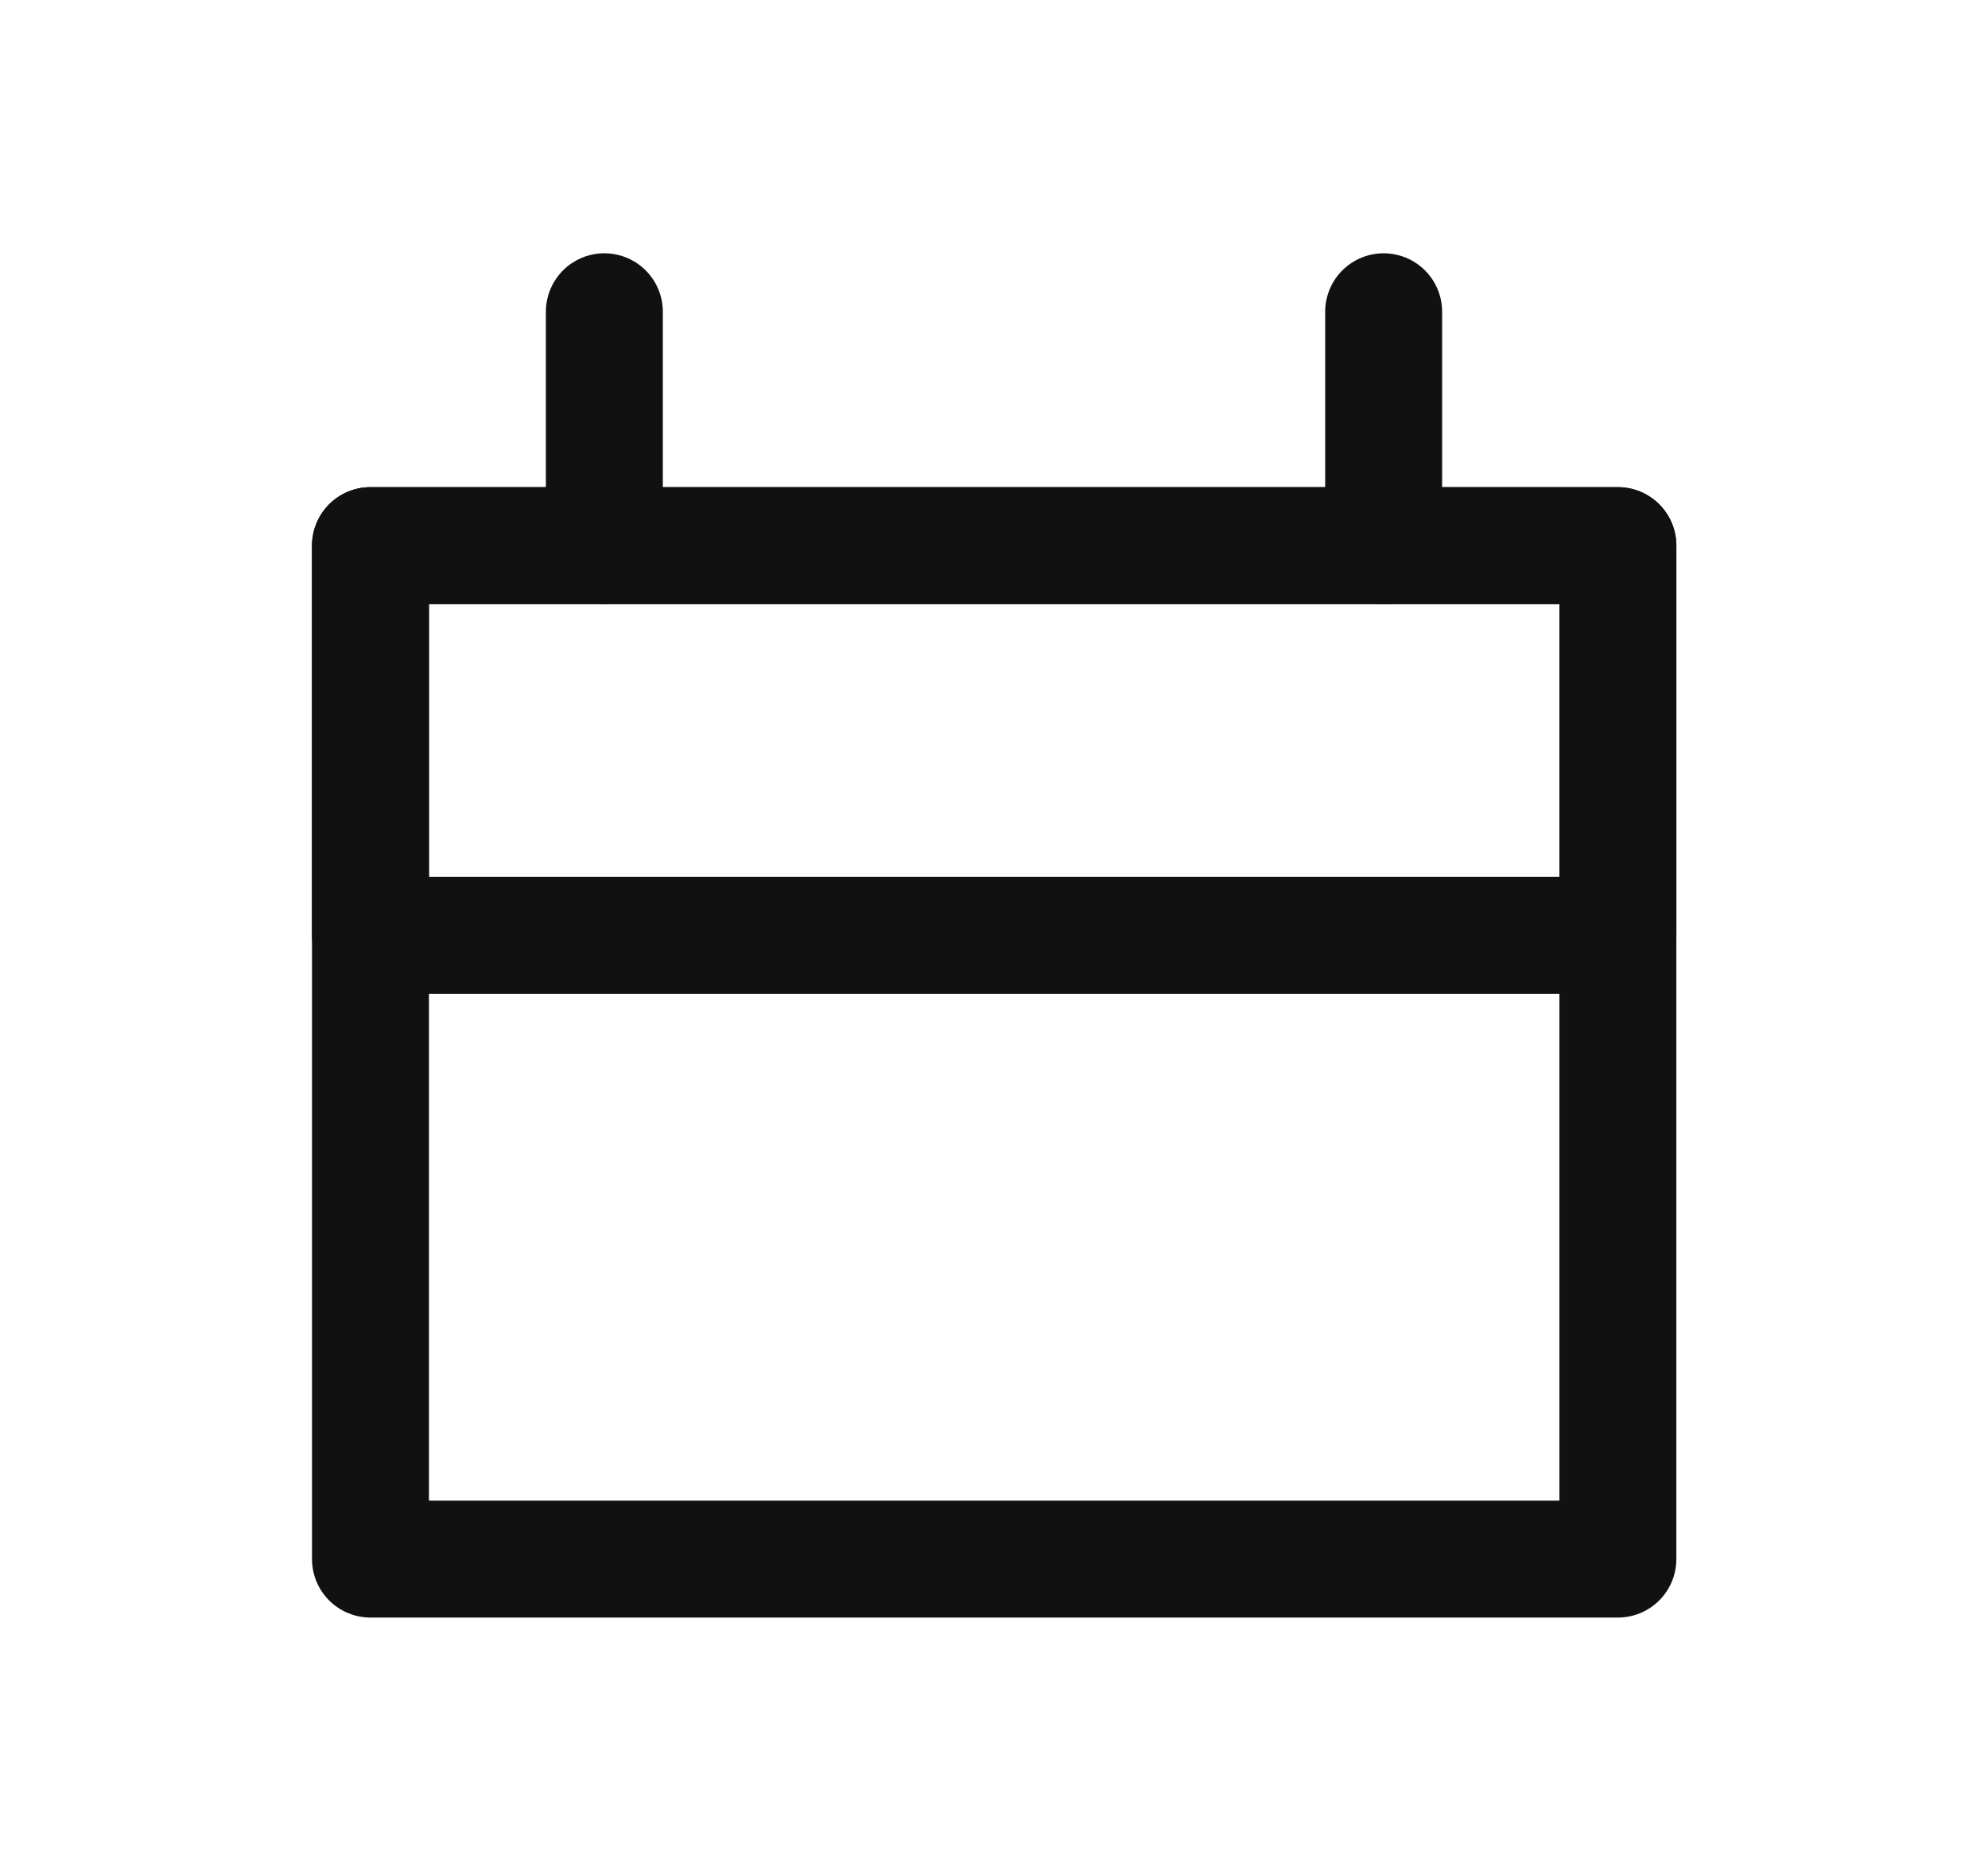 <svg width="17" height="16" viewBox="0 0 17 16" fill="none" xmlns="http://www.w3.org/2000/svg">
<path d="M13.835 4.666H3.168V13.333H13.835V4.666Z" stroke="#111111" stroke-linecap="round" stroke-linejoin="round"/>
<path d="M13.835 4.666H3.168V7.999H13.835V4.666Z" stroke="#111111" stroke-linecap="round" stroke-linejoin="round"/>
<path d="M5.168 2.666V4.666" stroke="#111111" stroke-linecap="round" stroke-linejoin="round"/>
<path d="M11.832 2.666V4.666" stroke="#111111" stroke-linecap="round" stroke-linejoin="round"/>
</svg>
